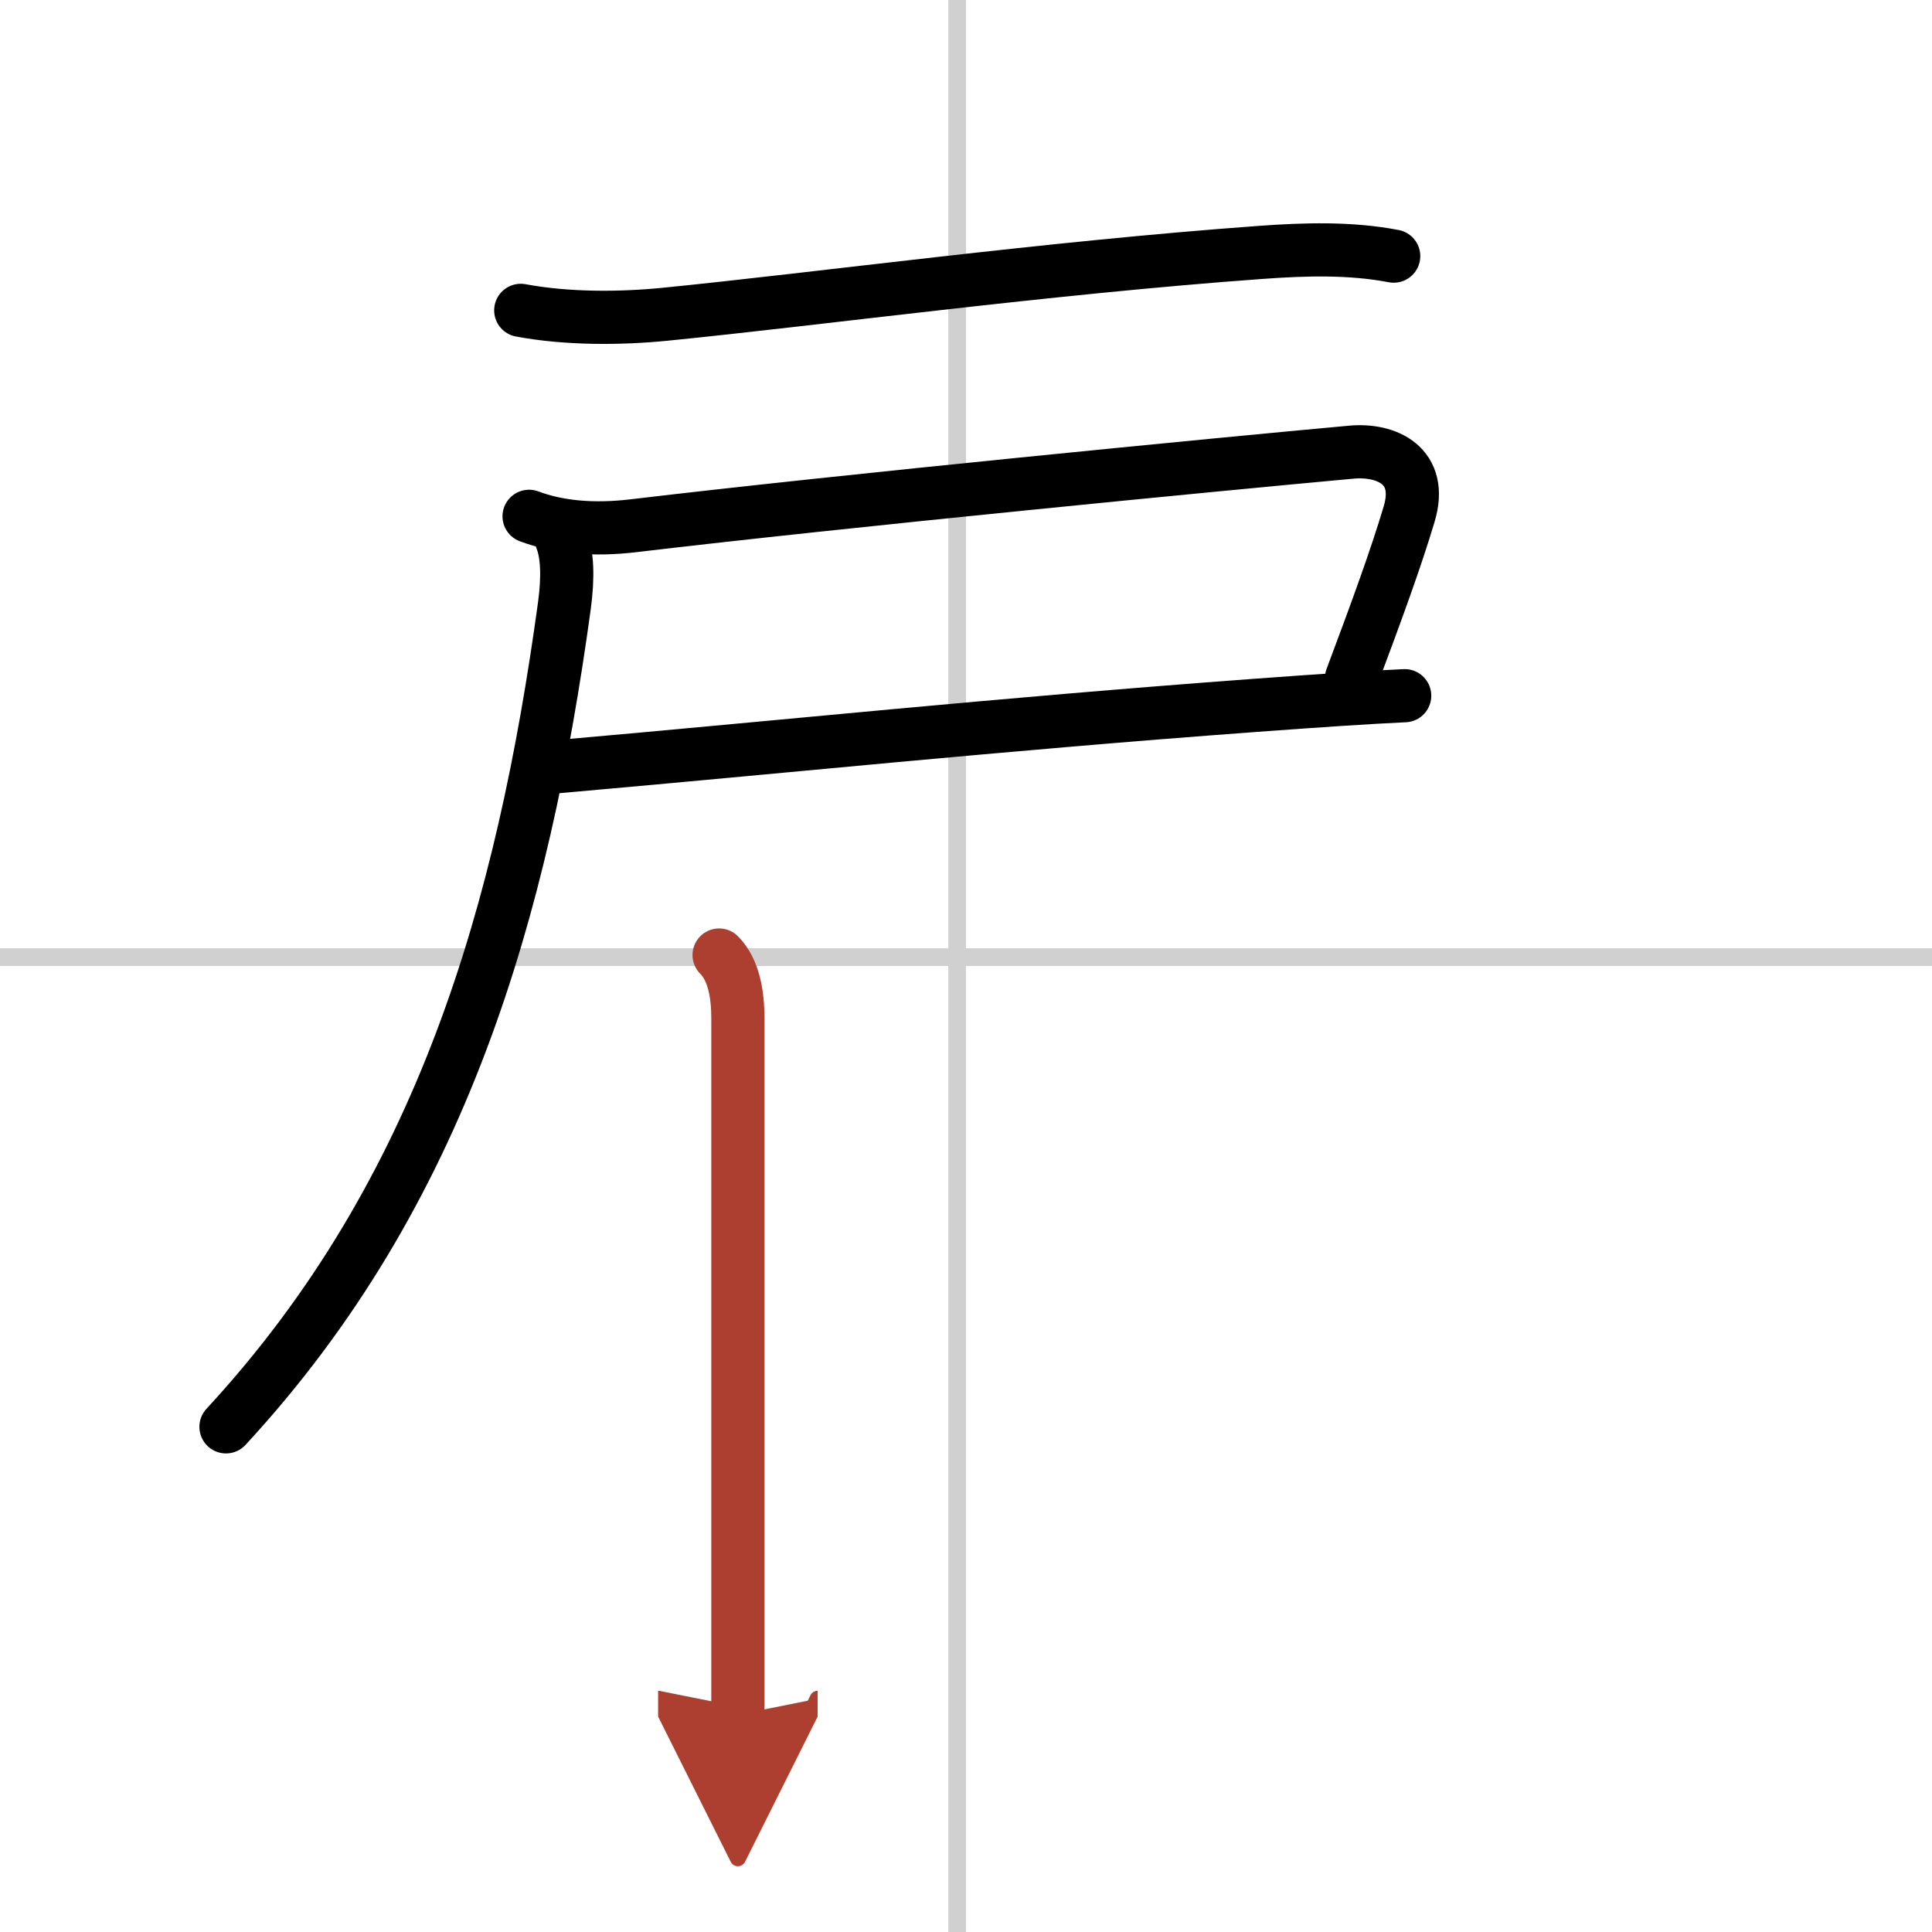 <svg width="400" height="400" viewBox="0 0 109 109" xmlns="http://www.w3.org/2000/svg"><defs><marker id="a" markerWidth="4" orient="auto" refX="1" refY="5" viewBox="0 0 10 10"><polyline points="0 0 10 5 0 10 1 5" fill="#ad3f31" stroke="#ad3f31"/></marker></defs><g fill="none" stroke="#000" stroke-linecap="round" stroke-linejoin="round" stroke-width="3"><rect width="100%" height="100%" fill="#fff" stroke="#fff"/><line x1="54" x2="54" y2="109" stroke="#d0d0d0" stroke-width="1"/><line x2="109" y1="54" y2="54" stroke="#d0d0d0" stroke-width="1"/><path d="m29.38 17.51c2.62 0.49 5.62 0.47 8.14 0.22 8.65-0.86 21.48-2.61 33.61-3.49 2.48-0.18 5.04-0.26 7.5 0.21"/><path d="m29.85 29.13c1.65 0.62 3.64 0.8 5.9 0.53 11.75-1.4 33.14-3.48 40.5-4.15 1.99-0.18 4.07 0.77 3.25 3.5-0.75 2.5-1.75 5.25-3.25 9.25"/><path d="m31.5 43.25c12.75-1.12 24.53-2.36 39.25-3.45 3.53-0.26 6.51-0.46 8.5-0.55"/><path d="M31.68,30.43c0.32,0.82,0.39,2.07,0.16,3.76C29.5,51.25,25,67.25,12.75,80.5"/><path d="m40.57 53.88c0.84 0.84 1.06 2.25 1.06 3.58v33.66 5.62" marker-end="url(#a)" stroke="#ad3f31"/></g></svg>
